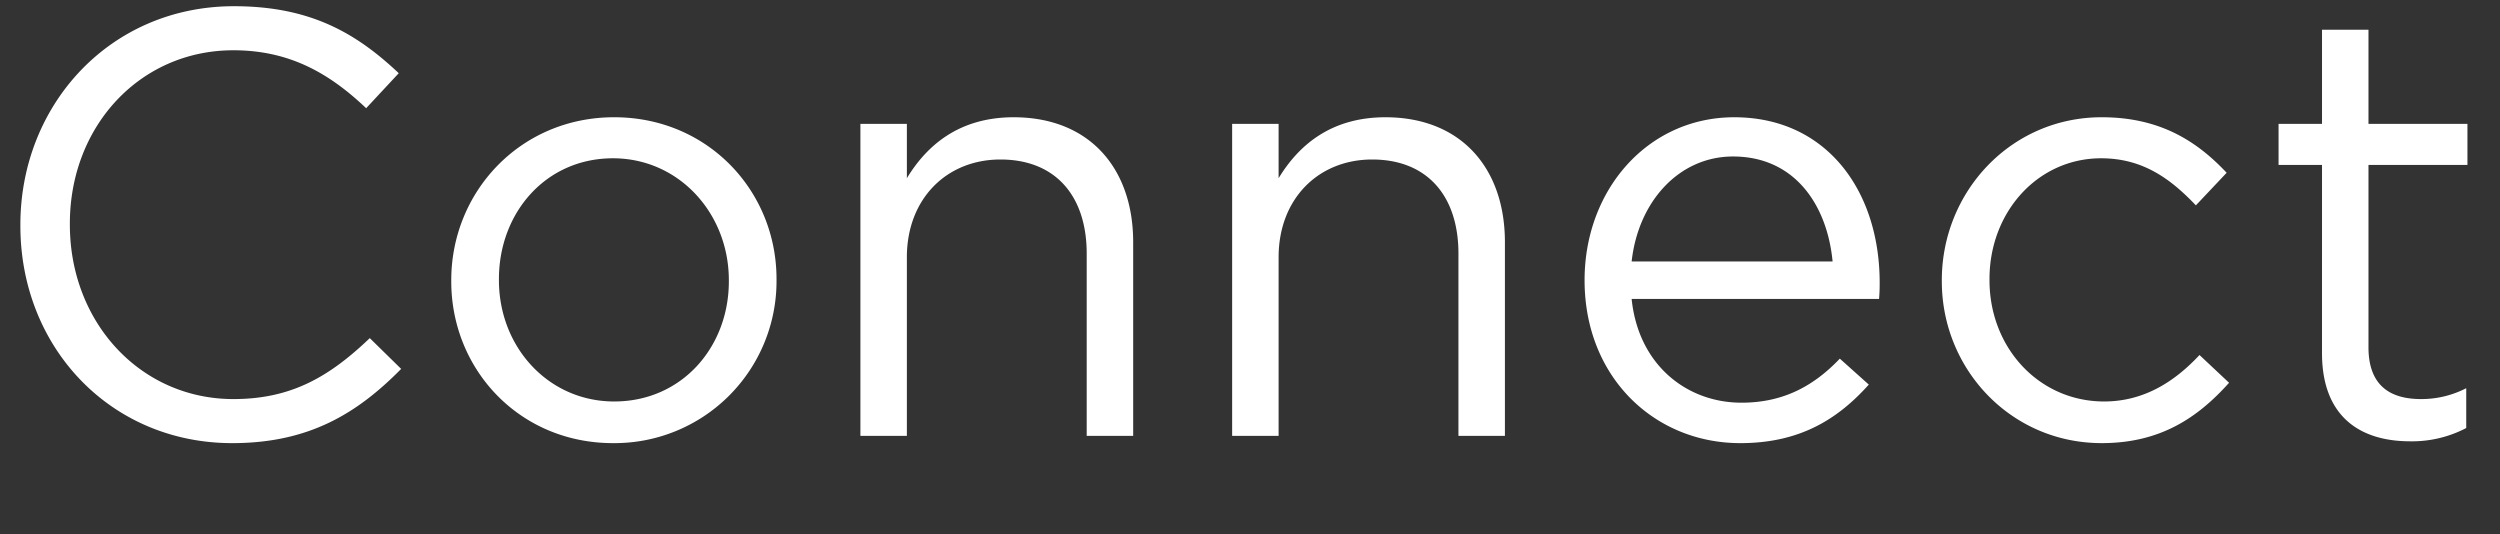 <svg xmlns="http://www.w3.org/2000/svg" viewBox="0 0 1095.3 234"><rect x="0" y="0" width="1095.3" height="234" fill="#333333" stroke="none"/><path d="M8.929 98.961v-.528c0-52.349 39.13-95.709 93.593-95.709 33.578 0 53.671 11.9 72.178 29.347l-14.276 15.334c-15.6-14.8-33.049-25.381-58.166-25.381-40.981 0-71.65 33.313-71.65 75.88v.529c0 42.831 30.934 76.408 71.65 76.408 25.382 0 42.038-9.782 59.752-26.7l13.748 13.483c-19.3 19.566-40.451 32.521-74.029 32.521-53.407-.003-92.8-42.045-92.8-95.184zm188.776 24.324v-.528c0-38.6 30.14-71.386 71.385-71.386 40.98 0 71.12 32.256 71.12 70.857v.529a70.974 70.974 0 0 1-71.649 71.385c-40.98 0-70.856-32.256-70.856-70.857zm121.618 0v-.528c0-29.348-21.943-53.407-50.762-53.407-29.612 0-49.969 24.059-49.969 52.878v.529c0 29.347 21.679 53.141 50.5 53.141 29.608.002 50.231-23.798 50.231-52.613zm57.639-69.006h20.358v23.795c8.99-14.8 23.266-26.7 46.8-26.7 33.048 0 52.349 22.209 52.349 54.729v84.869h-20.361v-79.849c0-25.381-13.749-41.244-37.807-41.244-23.531 0-40.981 17.184-40.981 42.831v78.259h-20.358zm162.865 0h20.359v23.795c8.989-14.8 23.265-26.7 46.8-26.7 33.048 0 52.349 22.209 52.349 54.729v84.869h-20.361v-79.849c0-25.381-13.749-41.244-37.808-41.244-23.531 0-40.98 17.184-40.98 42.831v78.259h-20.359zm223.147 122.149c18.771 0 31.99-7.668 43.094-19.3L818.76 168.5c-13.749 15.334-30.406 25.646-56.316 25.646-37.543 0-68.212-28.819-68.212-71.385 0-39.659 27.761-71.386 65.569-71.386 40.451 0 63.718 32.256 63.718 72.442 0 1.852 0 3.966-.265 7.139h-108.4c2.909 28.815 24.06 45.472 48.12 45.472zm39.926-61.867c-2.379-24.853-16.657-46-43.625-46-23.53 0-41.508 19.564-44.417 46zm47.851 8.724v-.528c0-38.6 30.14-71.386 70.062-71.386 25.911 0 42.039 10.84 54.729 24.324l-13.483 14.277c-10.84-11.368-23-20.622-41.509-20.622-27.762 0-48.912 23.531-48.912 52.878v.529c0 29.611 21.679 53.141 50.233 53.141 17.45 0 30.934-8.724 41.774-20.357L976.6 167.7c-13.748 15.335-30.141 26.44-55.787 26.44-39.922.002-70.062-32.519-70.062-70.855zm166.567 31.462V72.258h-19.036V54.279h19.036V13.035h20.359v41.244h43.359v17.979h-43.359V152.1c0 16.656 9.253 22.737 23 22.737a42.8 42.8 0 0 0 19.83-4.759v17.449a51.2 51.2 0 0 1-24.589 5.818c-21.943.004-38.6-10.837-38.6-38.598z" fill="#fff"/></svg>